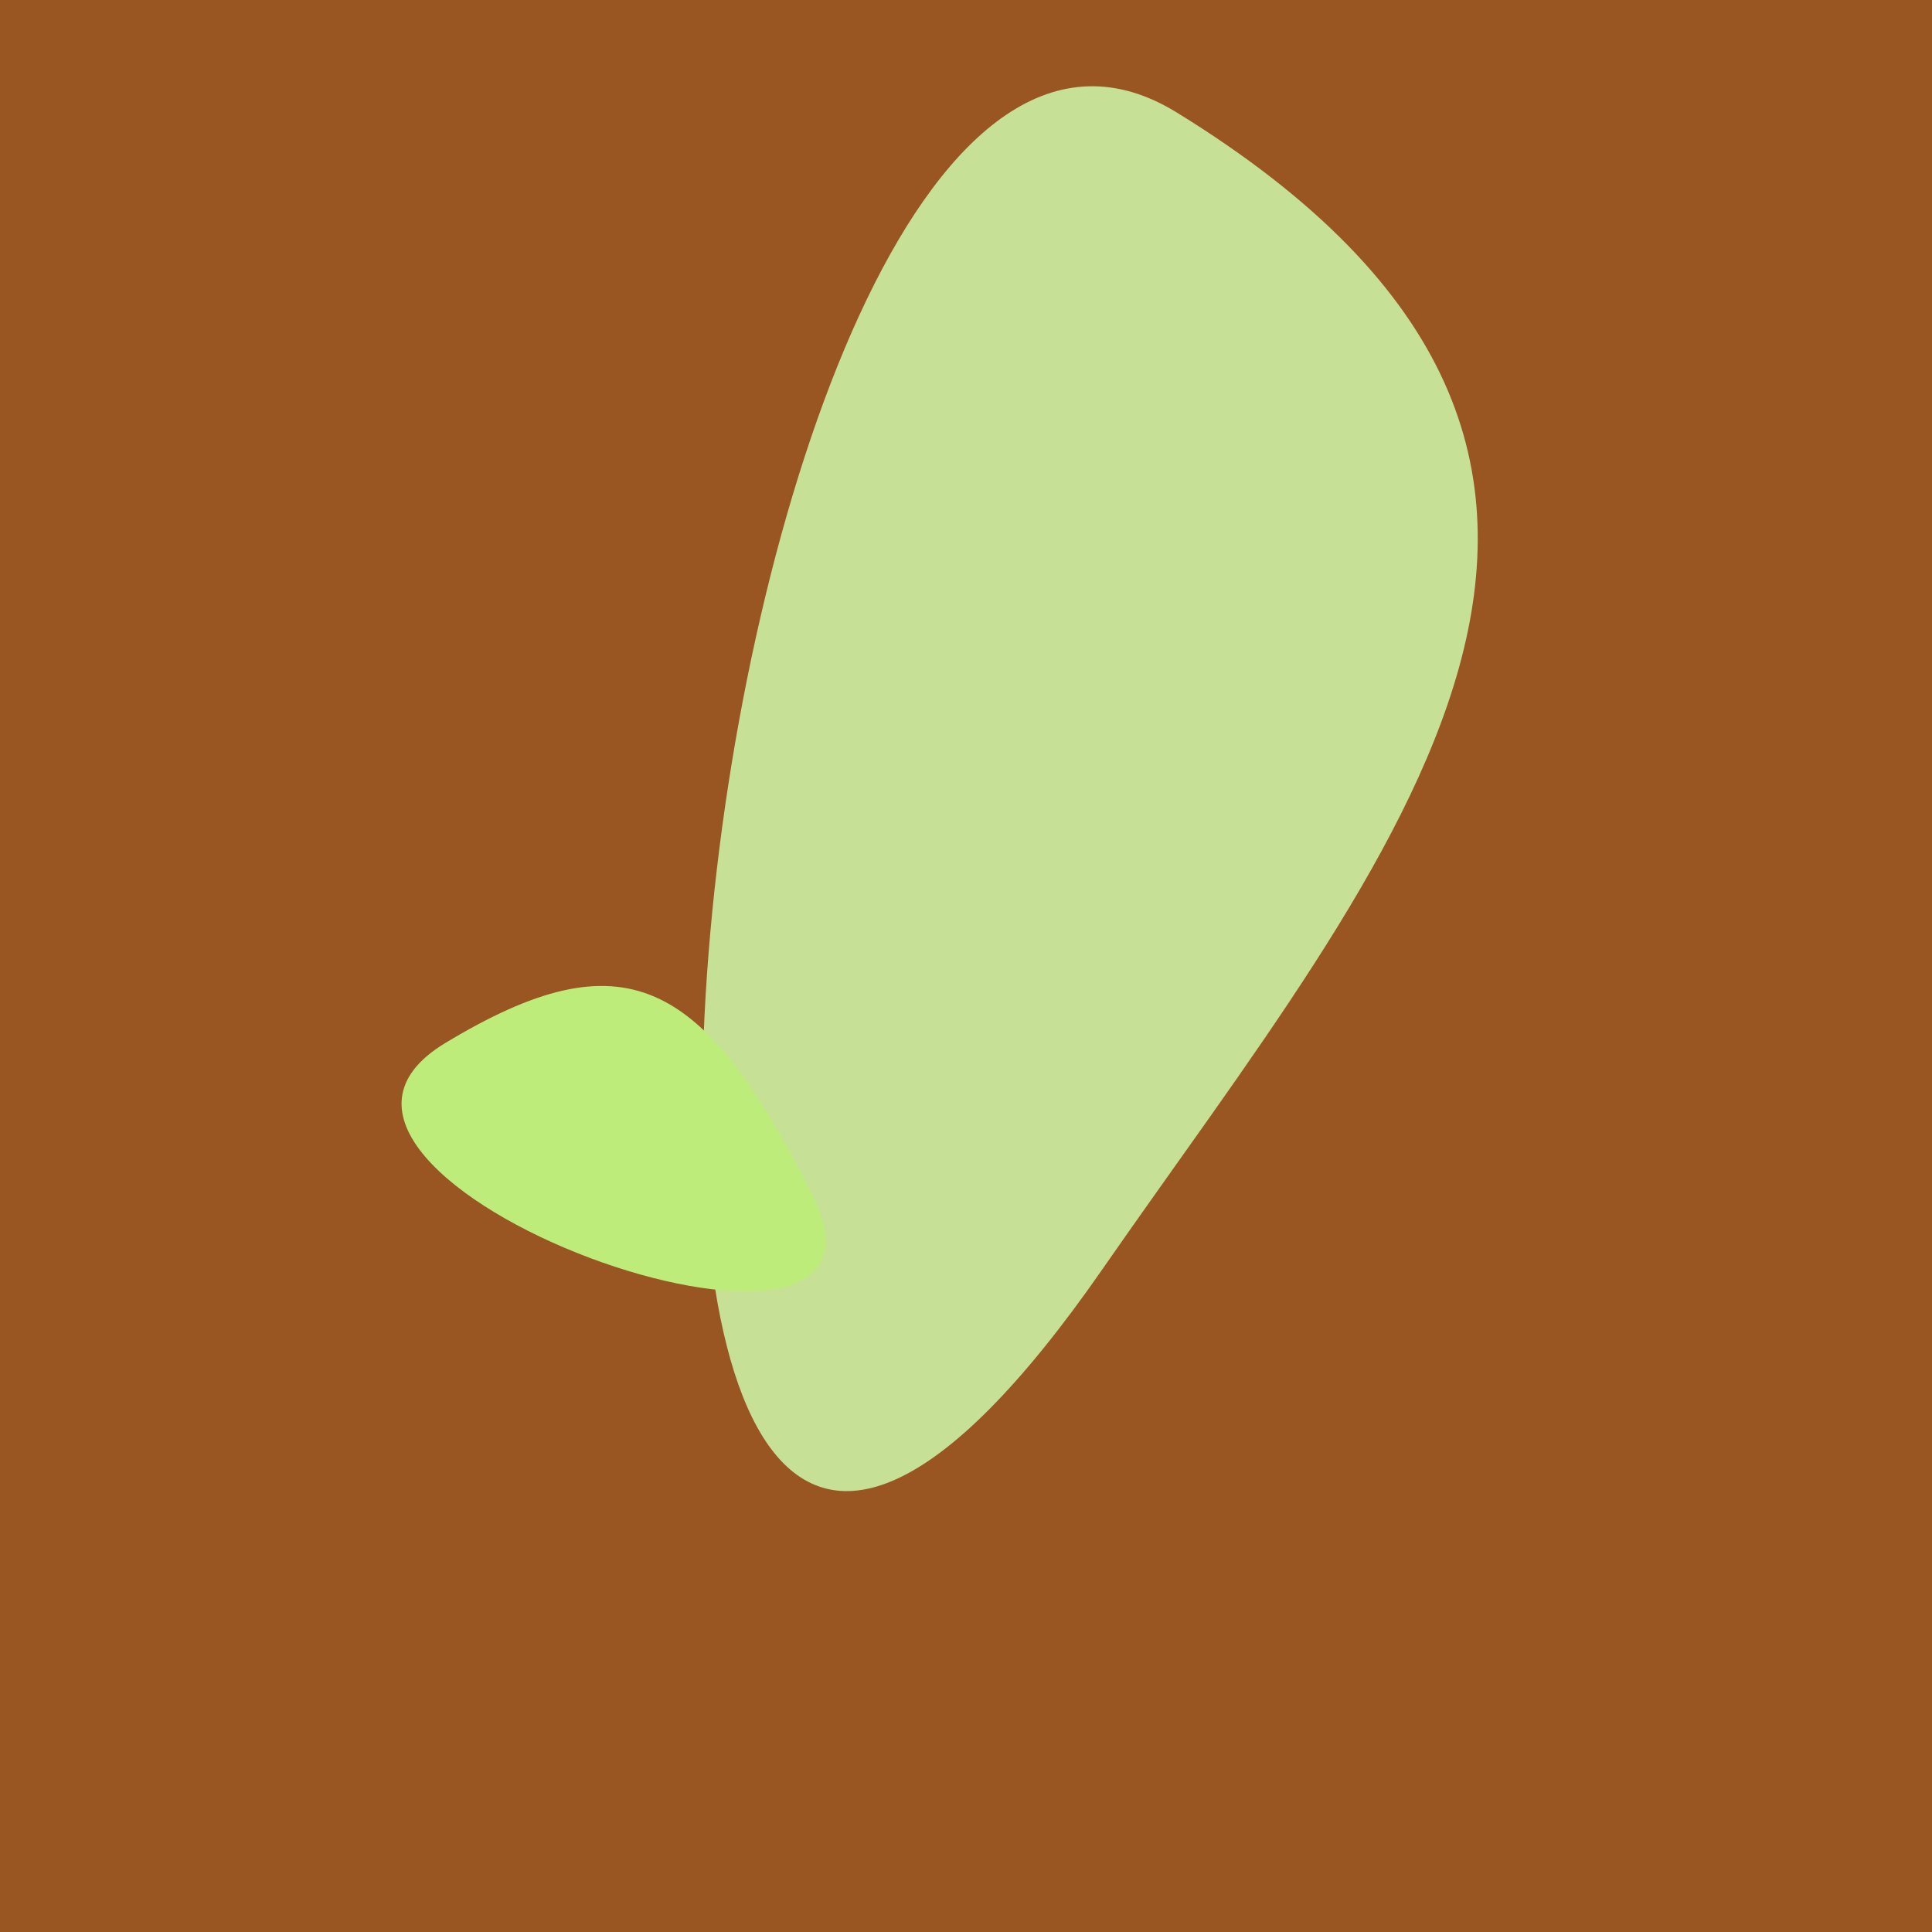 <?xml version="1.0" standalone="no"?>
<svg xmlns:xlink="http://www.w3.org/1999/xlink" xmlns="http://www.w3.org/2000/svg" width="128" height="128"><g><rect width="128" height="128" fill="#952"></rect><path d="M 73.034 84.095 C 91.98 56.793 115.478 30.545 77.964 7.453 C 45.601 -12.468 29.555 146.749 73.034 84.095" fill="rgb(198,224,150)"></path><path d="M 53.814 79.164 C 46.601 64.759 41.347 61.949 29.502 69.102 C 14.73 78.023 61.627 94.765 53.814 79.164" fill="rgb(190,236,123)"></path></g></svg>